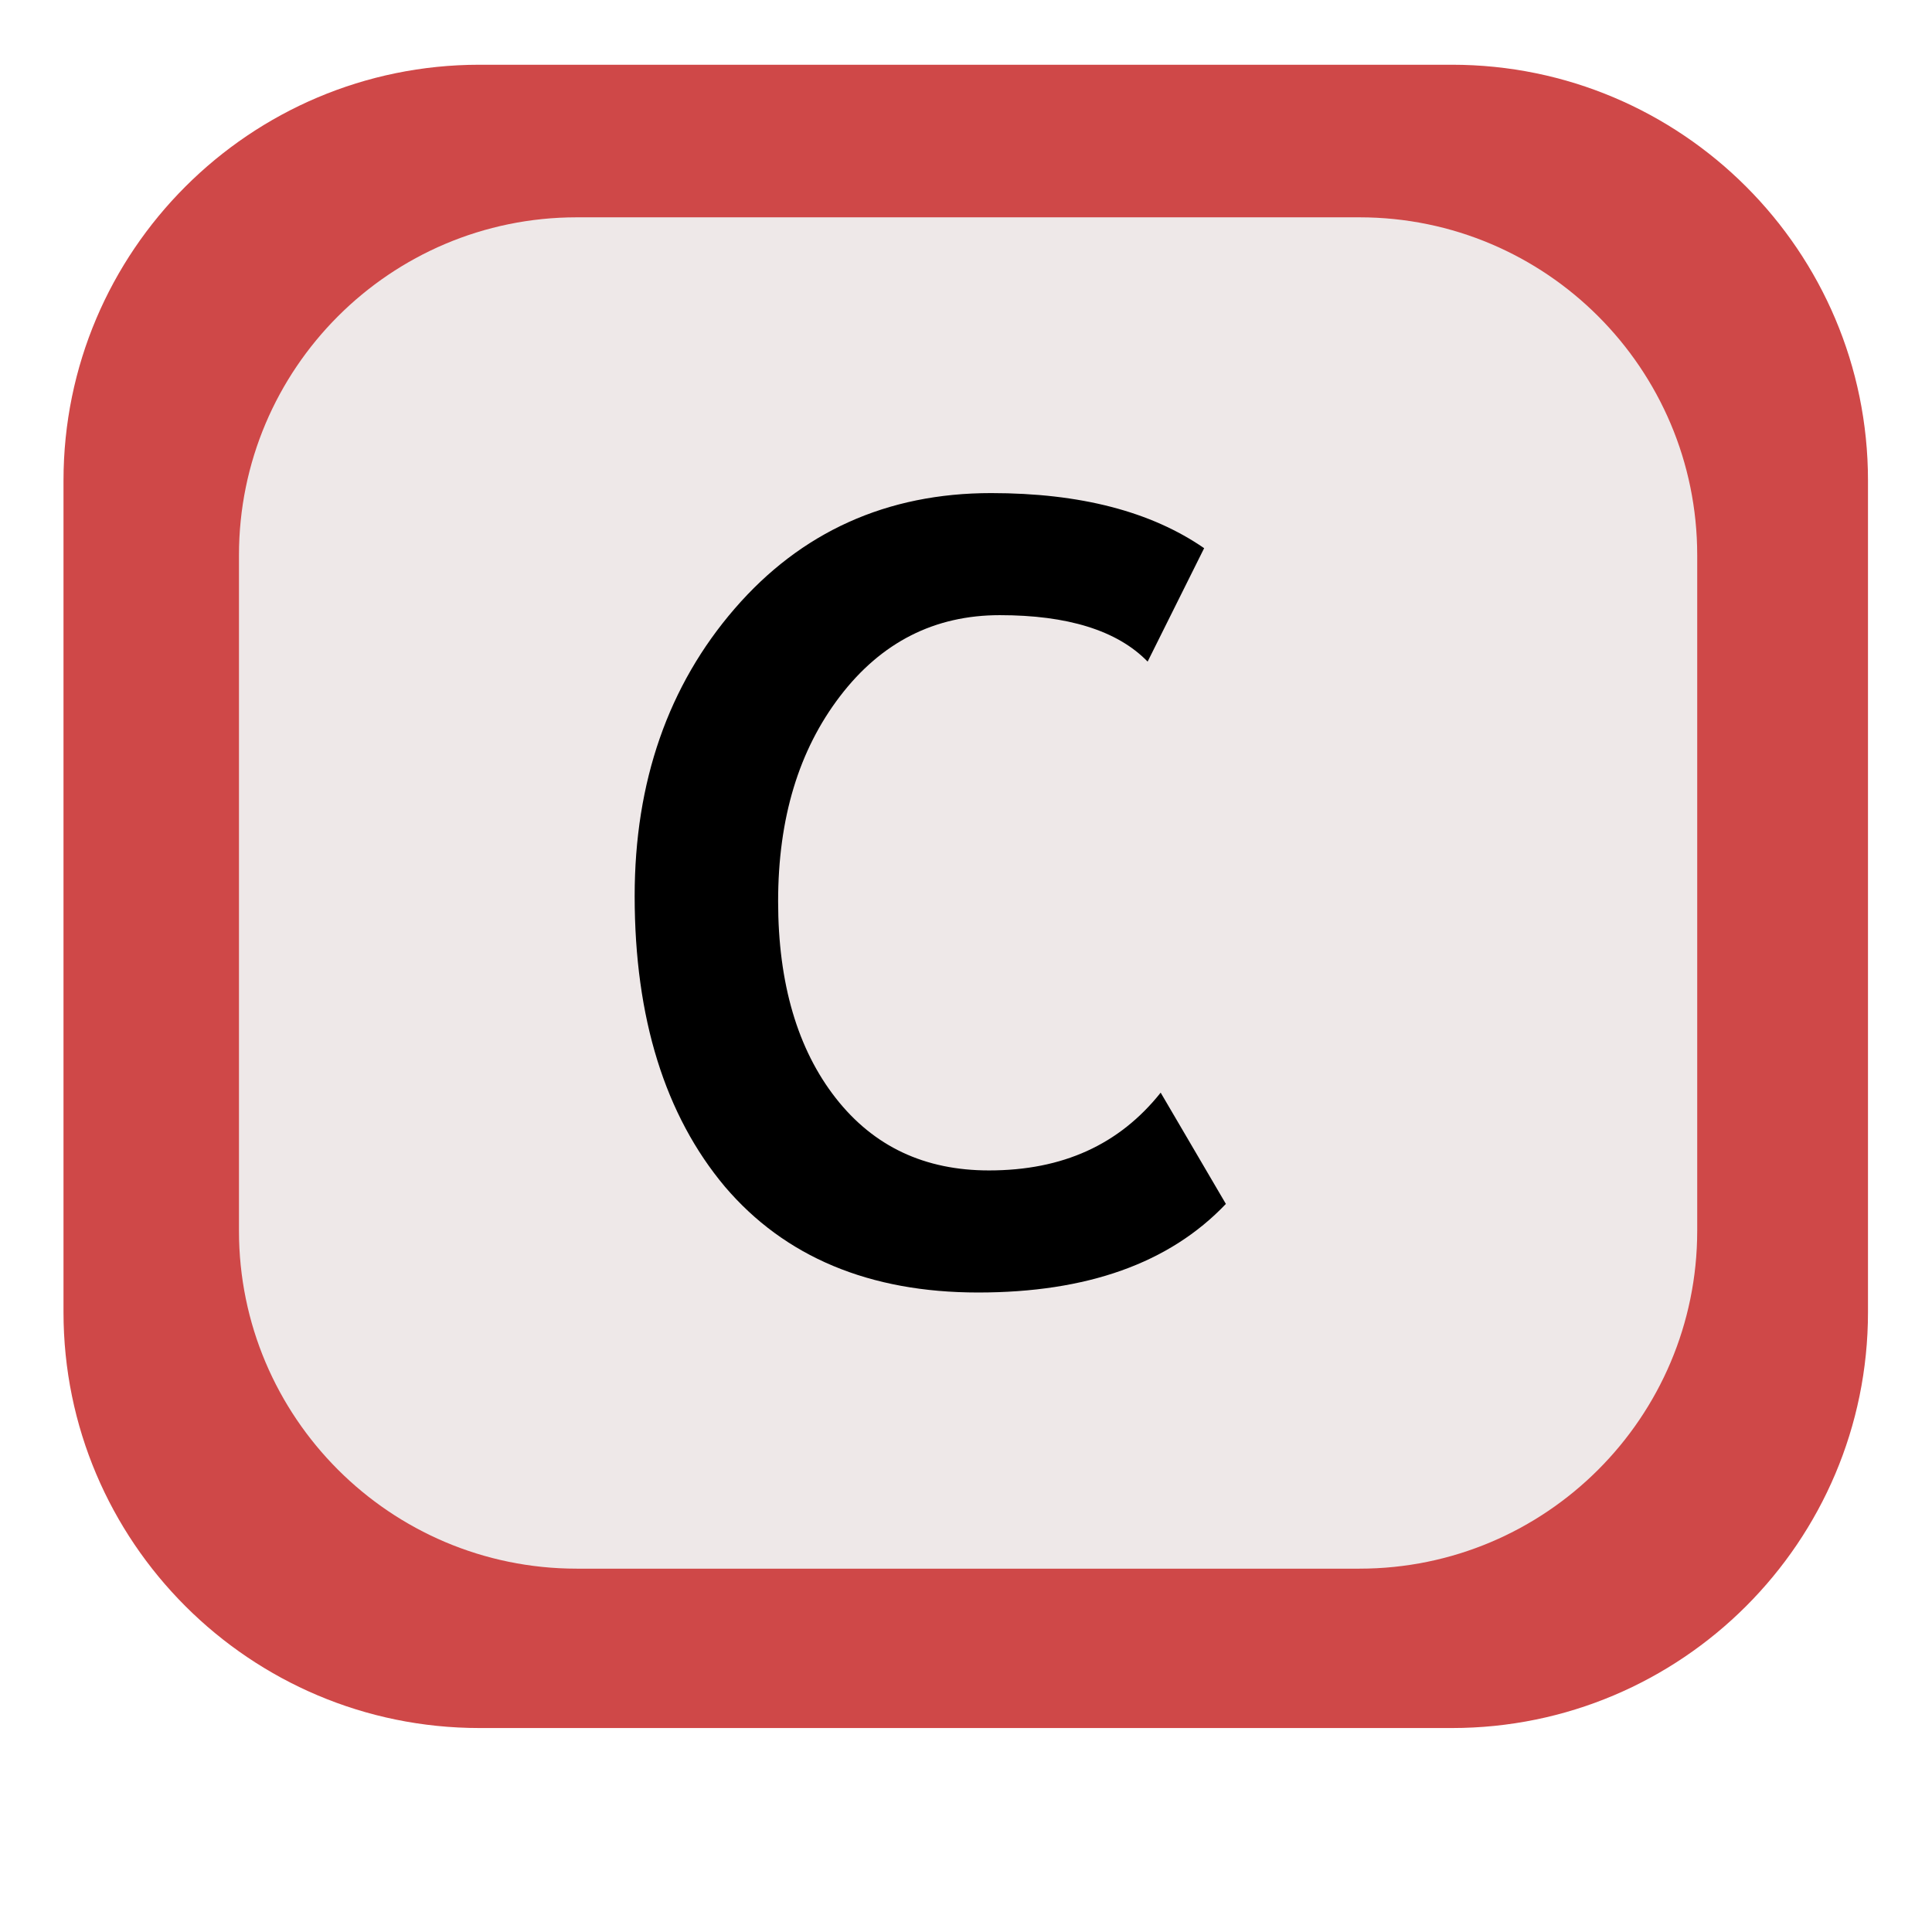 <?xml version="1.0" encoding="UTF-8" standalone="no"?>
<!DOCTYPE svg PUBLIC "-//W3C//DTD SVG 1.1//EN" "http://www.w3.org/Graphics/SVG/1.1/DTD/svg11.dtd">
<svg width="100%" height="100%" viewBox="0 0 1425 1425" version="1.1" xmlns="http://www.w3.org/2000/svg" xmlns:xlink="http://www.w3.org/1999/xlink" xml:space="preserve" xmlns:serif="http://www.serif.com/" style="fill-rule:evenodd;clip-rule:evenodd;stroke-linejoin:round;stroke-miterlimit:2;">
    <g transform="matrix(1.084,0,0,1.077,-85.463,-235.415)">
        <path d="M1349.86,547.694C1349.86,390.522 1223.02,262.918 1066.79,262.918L405.109,262.918C248.883,262.918 122.047,390.522 122.047,547.694L122.047,1117.24C122.047,1274.42 248.883,1402.02 405.109,1402.02L1066.79,1402.02C1223.02,1402.02 1349.86,1274.42 1349.86,1117.24L1349.86,547.694Z" style="fill:#cf4848;"/>
    </g>
    <g transform="matrix(0.876,0,0,0.875,69.347,-69.762)">
        <path d="M1349.86,547.694C1349.86,390.522 1222.43,262.918 1065.48,262.918L406.423,262.918C249.472,262.918 122.047,390.522 122.047,547.694L122.047,1117.24C122.047,1274.42 249.472,1402.02 406.423,1402.02L1065.48,1402.02C1222.43,1402.02 1349.86,1274.42 1349.86,1117.24L1349.86,547.694Z" style="fill:#eee8e8;"/>
    </g>
    <g transform="matrix(0.668,0,0,0.664,159.34,549.959)">
        <g transform="matrix(1200,0,0,1200,415.435,593.072)">
            <path d="M0.563,-0.677L0.511,-0.572C0.483,-0.601 0.437,-0.615 0.375,-0.615C0.315,-0.615 0.266,-0.59 0.228,-0.54C0.19,-0.49 0.171,-0.427 0.171,-0.35C0.171,-0.274 0.189,-0.213 0.224,-0.168C0.259,-0.123 0.306,-0.101 0.365,-0.101C0.433,-0.101 0.485,-0.125 0.523,-0.173L0.583,-0.07C0.531,-0.015 0.455,0.012 0.355,0.012C0.255,0.012 0.177,-0.021 0.122,-0.086C0.067,-0.152 0.039,-0.242 0.039,-0.355C0.039,-0.461 0.07,-0.55 0.131,-0.621C0.192,-0.692 0.271,-0.728 0.367,-0.728C0.449,-0.728 0.514,-0.711 0.563,-0.677Z" style="fill-rule:nonzero;"/>
        </g>
    </g>
</svg>
